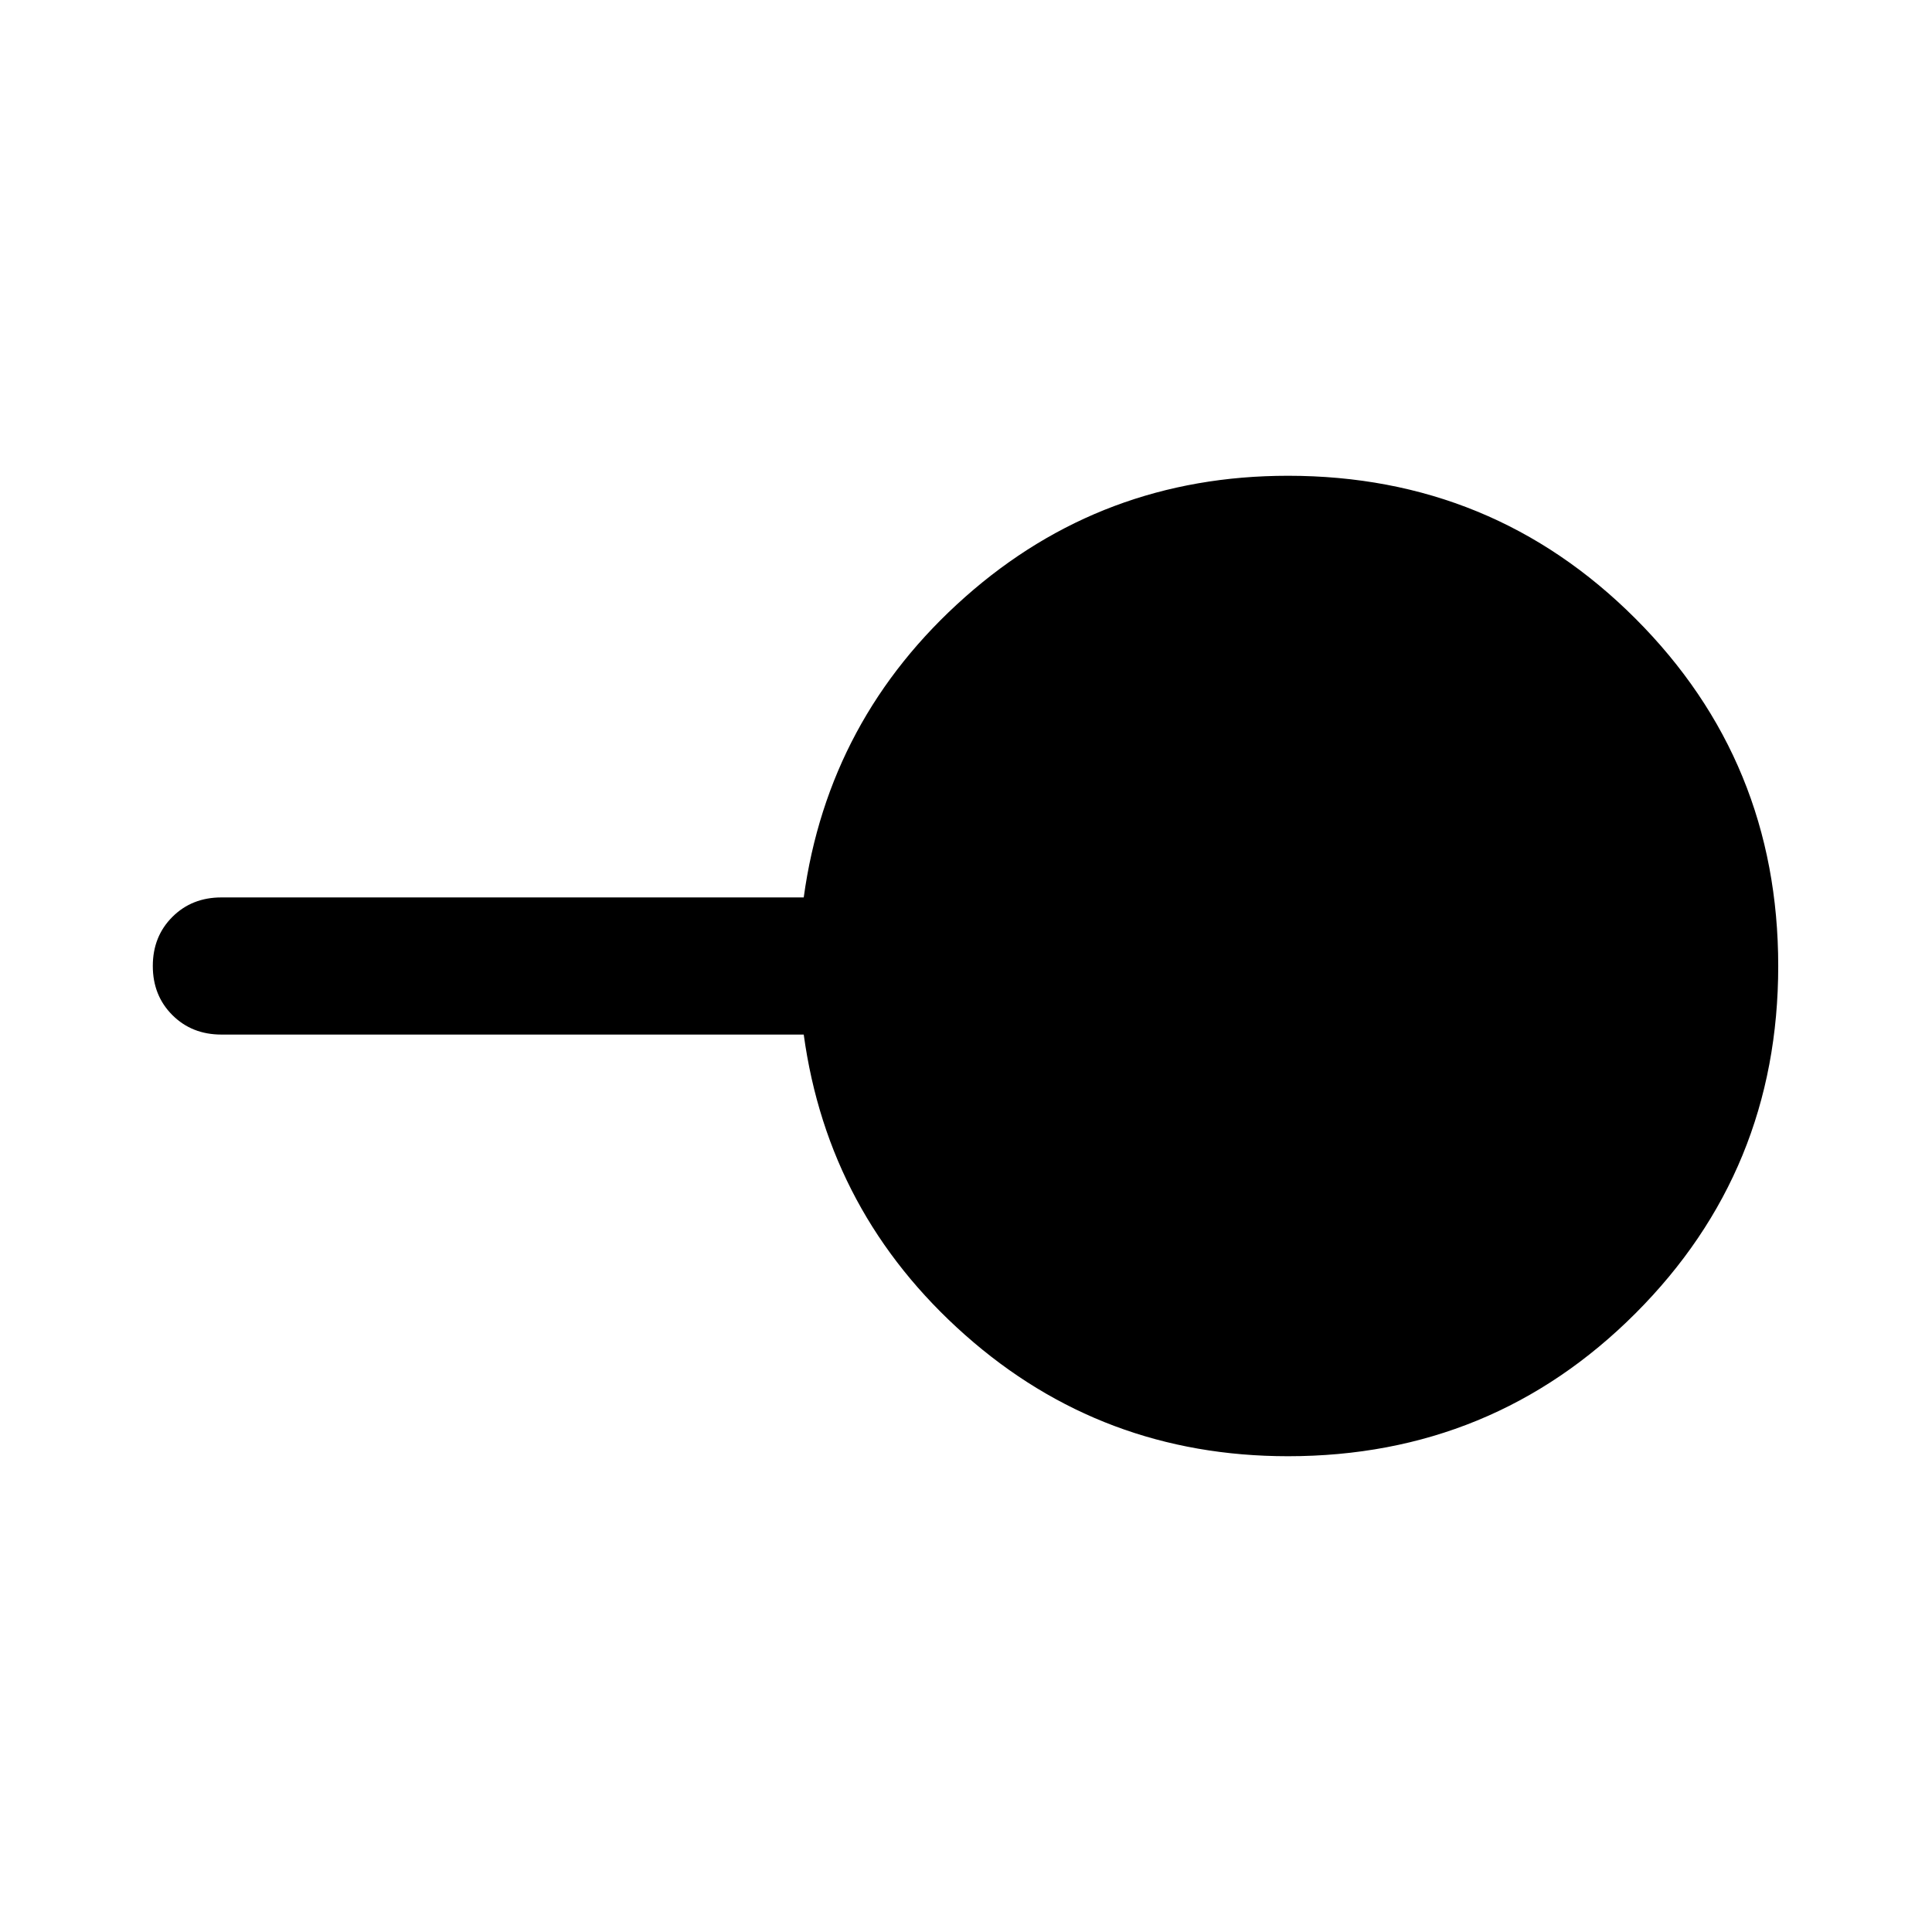 <svg xmlns="http://www.w3.org/2000/svg" width="48" height="48" viewBox="0 -960 960 960"><path d="M640-236.41q-92.48 0-160.46-60.26-67.97-60.26-80.17-149.26H110q-14.67 0-24.37-9.7-9.7-9.7-9.7-24.37 0-14.67 9.7-24.37 9.7-9.7 24.37-9.7h289.37q12.2-89 80.17-149.26 67.98-60.26 160.46-60.26 101.67 0 172.63 70.96T883.59-480q0 101.67-70.96 172.63T640-236.41Z"/></svg>